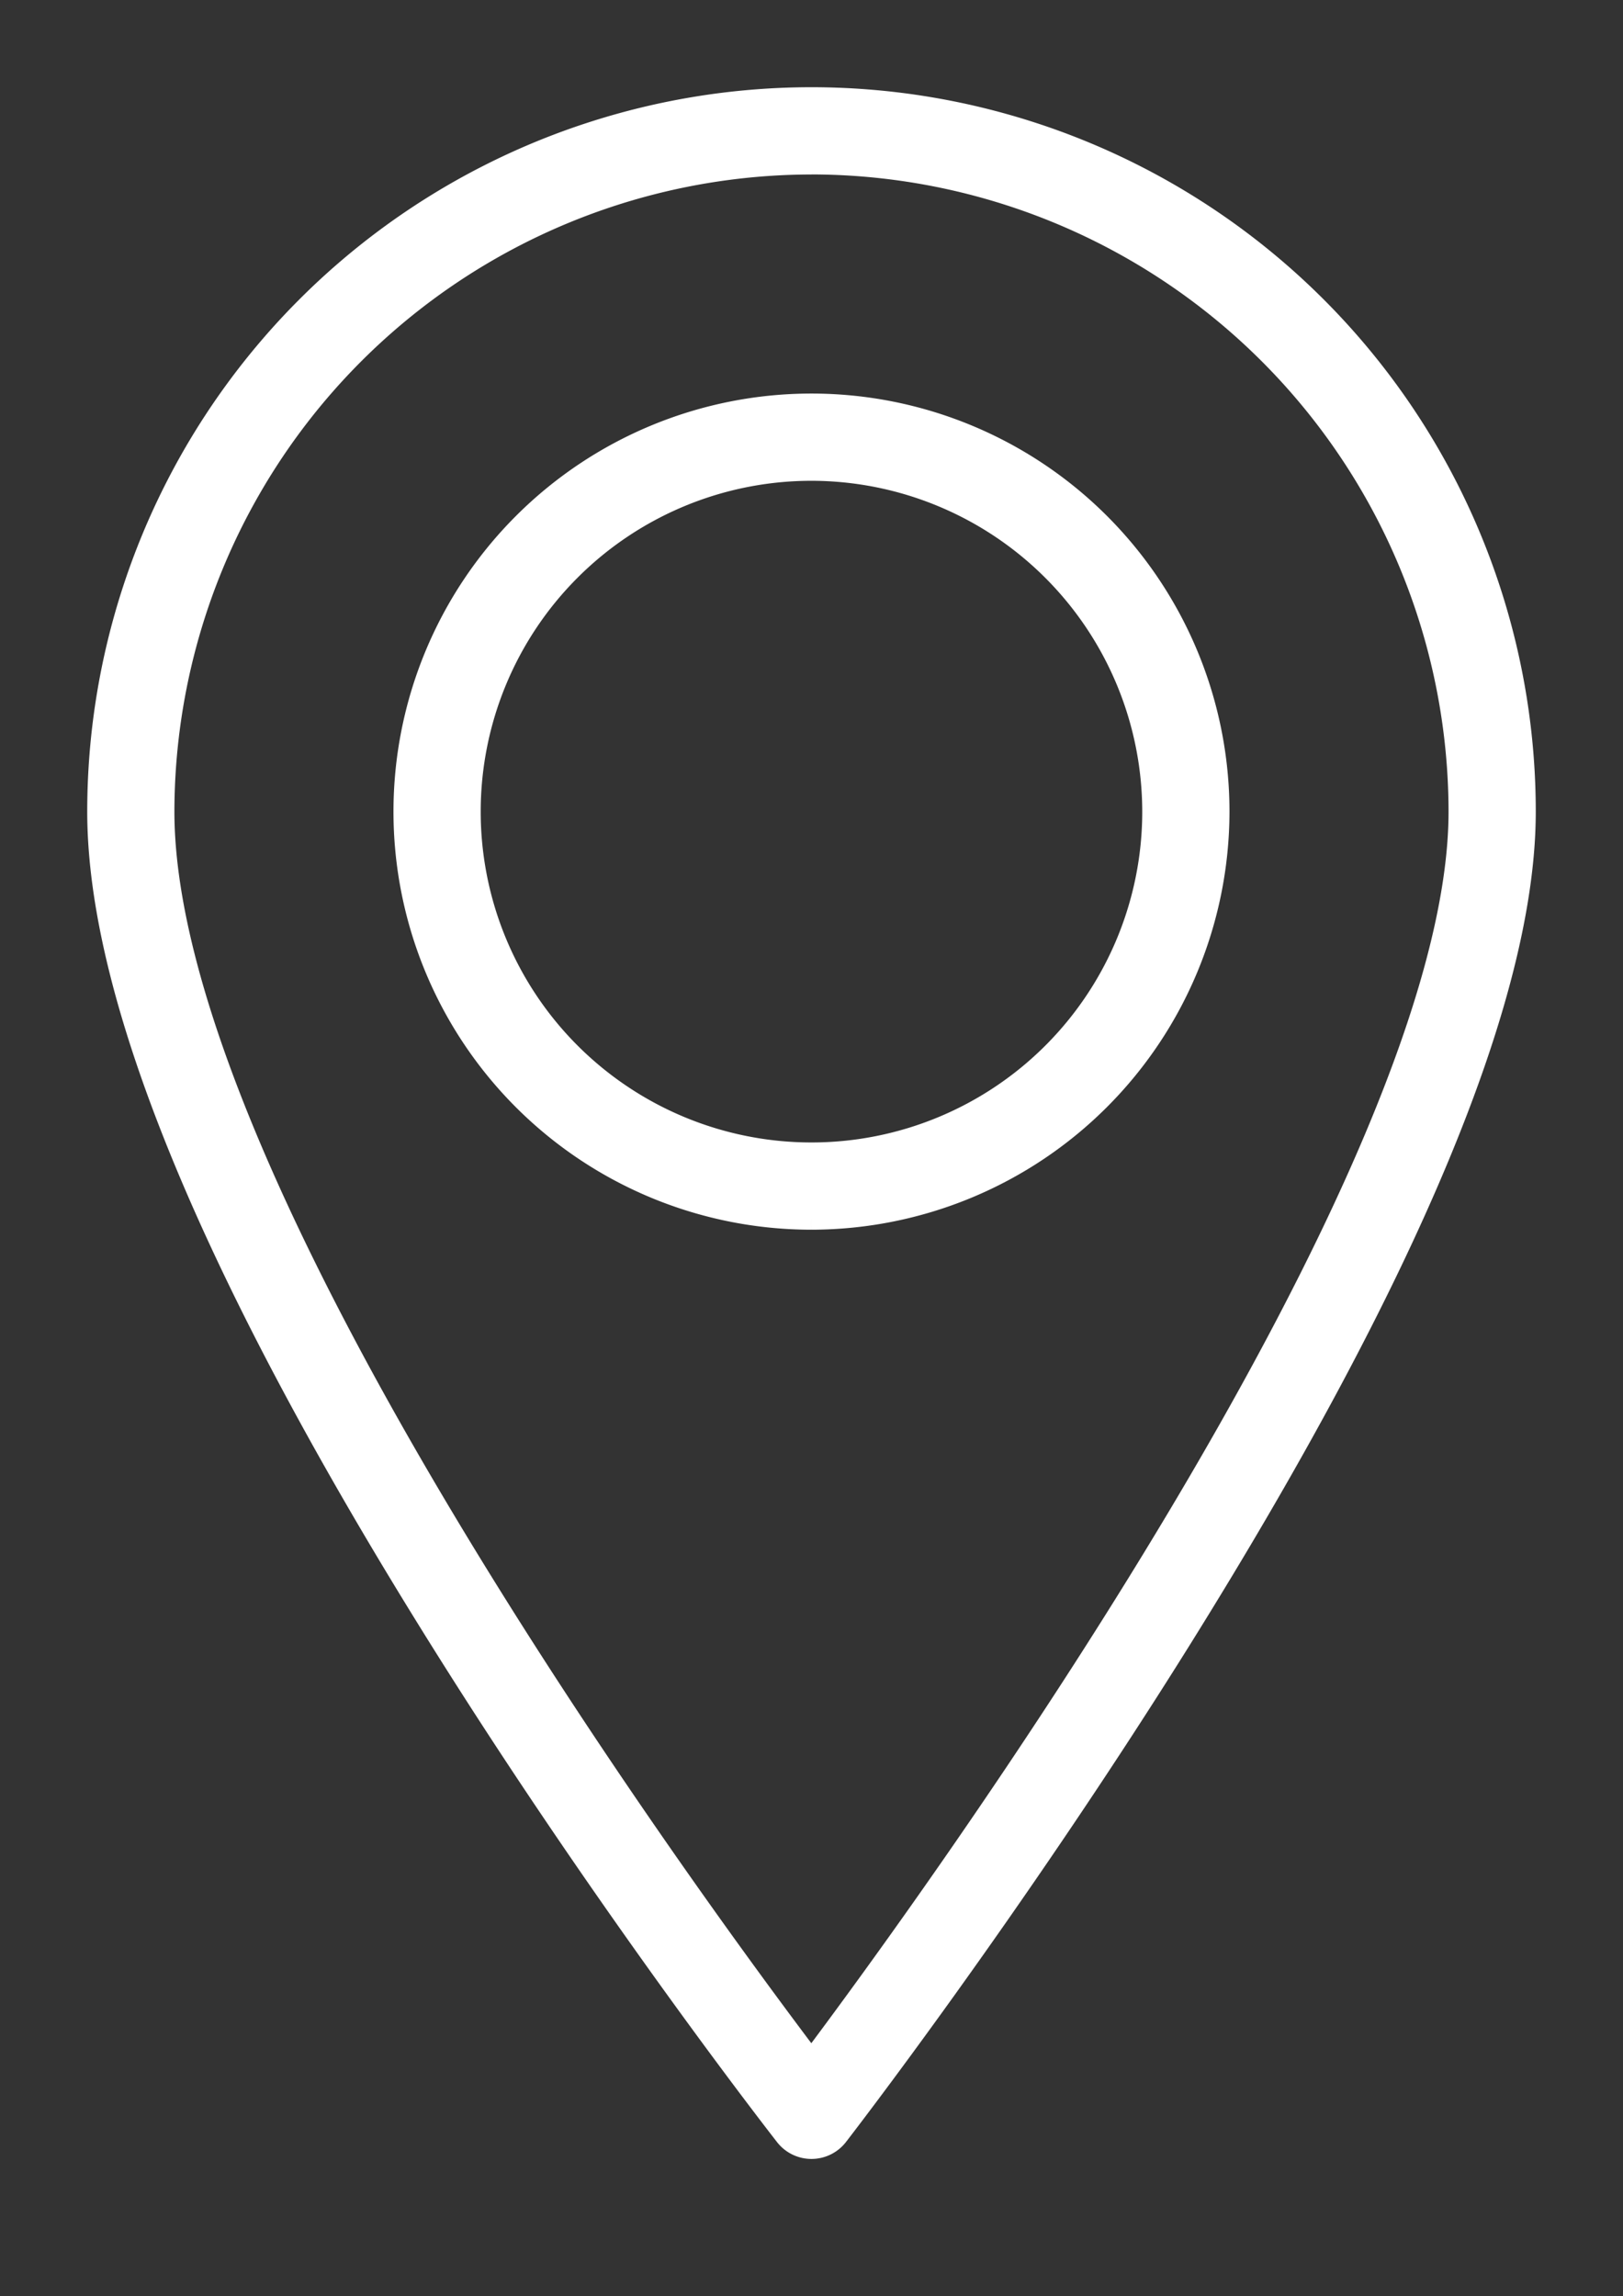 <svg xmlns="http://www.w3.org/2000/svg" xmlns:xlink="http://www.w3.org/1999/xlink" width="32.561" height="46.055" viewBox="0 0 32.561 46.055"><rect x="0" y="0" width="32.561" height="46.055" fill="#333333" stroke="none"/><defs><clipPath id="clip-path"><rect id="Rectangle_18" data-name="Rectangle 18" width="32.561" height="46.055" transform="translate(0 0)" fill="#fff" stroke="#fff" stroke-width="0.5"></rect></clipPath></defs><g id="Groupe_100" data-name="Groupe 100" transform="translate(0)"><g id="Groupe_99" data-name="Groupe 99" transform="translate(0 0)" clip-path="url(#clip-path)"><path id="Trac&#xE9;_82" data-name="Trac&#xE9; 82" d="M14.28,41.055a.625.625,0,0,1-.492-.239c-.034-.044-3.473-4.442-6.865-9.853C2.329,23.635,0,18.022,0,14.28a14.28,14.28,0,0,1,28.561,0c0,3.668-2.329,9.257-6.923,16.615-3.392,5.432-6.83,9.874-6.864,9.918a.625.625,0,0,1-.492.242Zm0-39.805A13.046,13.046,0,0,0,1.249,14.28c0,7.492,10.593,21.905,13.029,25.12,2.43-3.237,13.033-17.782,13.033-25.12A13.046,13.046,0,0,0,14.28,1.249" transform="translate(2 2)" fill="#fff" stroke="#fff" stroke-width="0.5"></path><path id="Trac&#xE9;_83" data-name="Trac&#xE9; 83" d="M76.987,85.122a8.136,8.136,0,1,1,8.136-8.136,8.145,8.145,0,0,1-8.136,8.136m0-15.022a6.886,6.886,0,1,0,6.886,6.886A6.894,6.894,0,0,0,76.987,70.1" transform="translate(-60.707 -60.706)" fill="#fff" stroke="#fff" stroke-width="0.5"></path></g></g></svg>